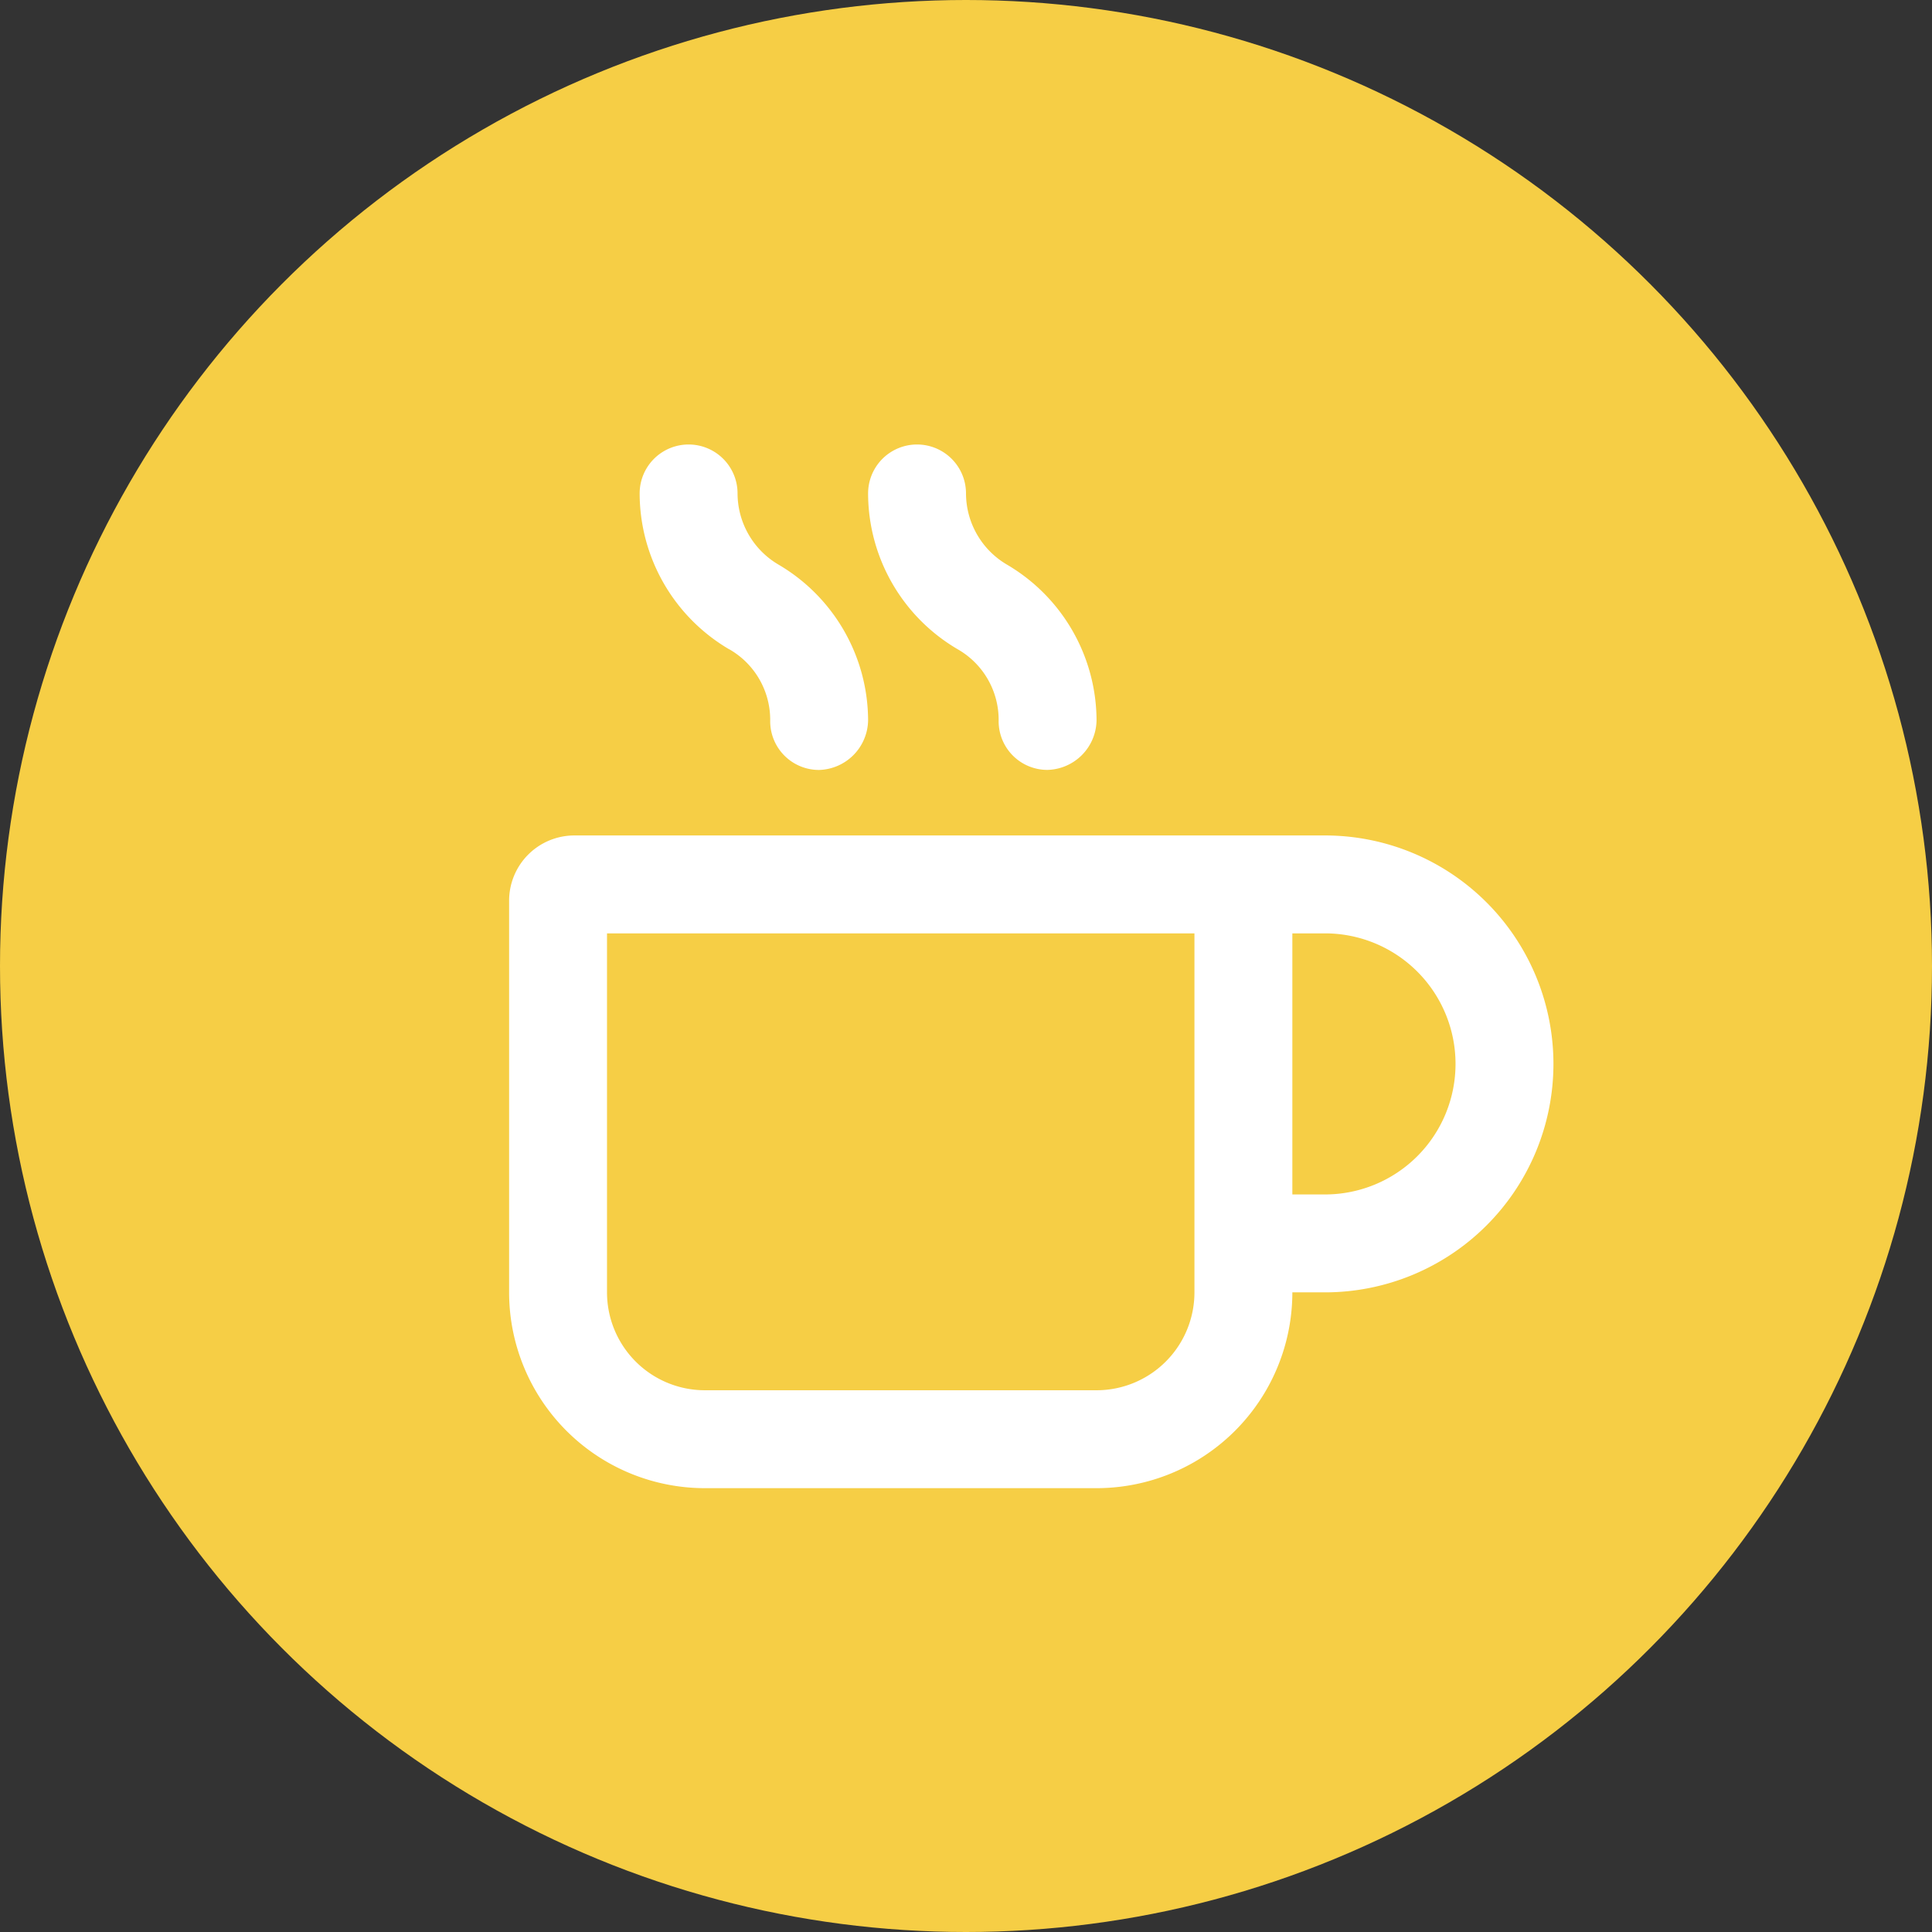 <svg viewBox="0 0 74 74" height="74" width="74" xmlns="http://www.w3.org/2000/svg">
  <rect x="0" y="0" width="74" height="74" fill="#333333" stroke="none"/>
  <g transform="translate(-1114 -1324)" data-name="Group 100" id="Group_100">
    <circle fill="#f6ce45" transform="translate(1114 1324)" r="37" cy="37" cx="37" data-name="Ellipse 21" id="Ellipse_21"></circle>
    <path fill="#fff" transform="translate(1132 1341)" d="M32.75,15H4a2.5,2.5,0,0,0-2.5,2.5v15A7.5,7.5,0,0,0,9,40H24a7.5,7.5,0,0,0,7.5-7.5h1.25a8.75,8.75,0,0,0,0-17.5Zm-5,17.5A3.751,3.751,0,0,1,24,36.25H9A3.751,3.751,0,0,1,5.25,32.5V18.75h22.5Zm5-3.75H31.5v-10h1.25a5,5,0,0,1,0,10ZM9.93,7.867a3.113,3.113,0,0,1,1.57,2.758,1.868,1.868,0,0,0,1.875,1.866A1.933,1.933,0,0,0,15.25,10.6a6.941,6.941,0,0,0-3.43-5.973A3.172,3.172,0,0,1,10.25,1.9a1.875,1.875,0,1,0-3.75,0,6.935,6.935,0,0,0,3.43,5.97Zm8.75,0a3.113,3.113,0,0,1,1.57,2.758,1.866,1.866,0,0,0,1.875,1.864A1.93,1.93,0,0,0,24,10.6a6.941,6.941,0,0,0-3.43-5.973A3.172,3.172,0,0,1,19,1.9a1.875,1.875,0,1,0-3.75,0A6.93,6.93,0,0,0,18.68,7.867Z" data-name="Path 15513" id="Path_15513"></path>
  </g>
</svg>
